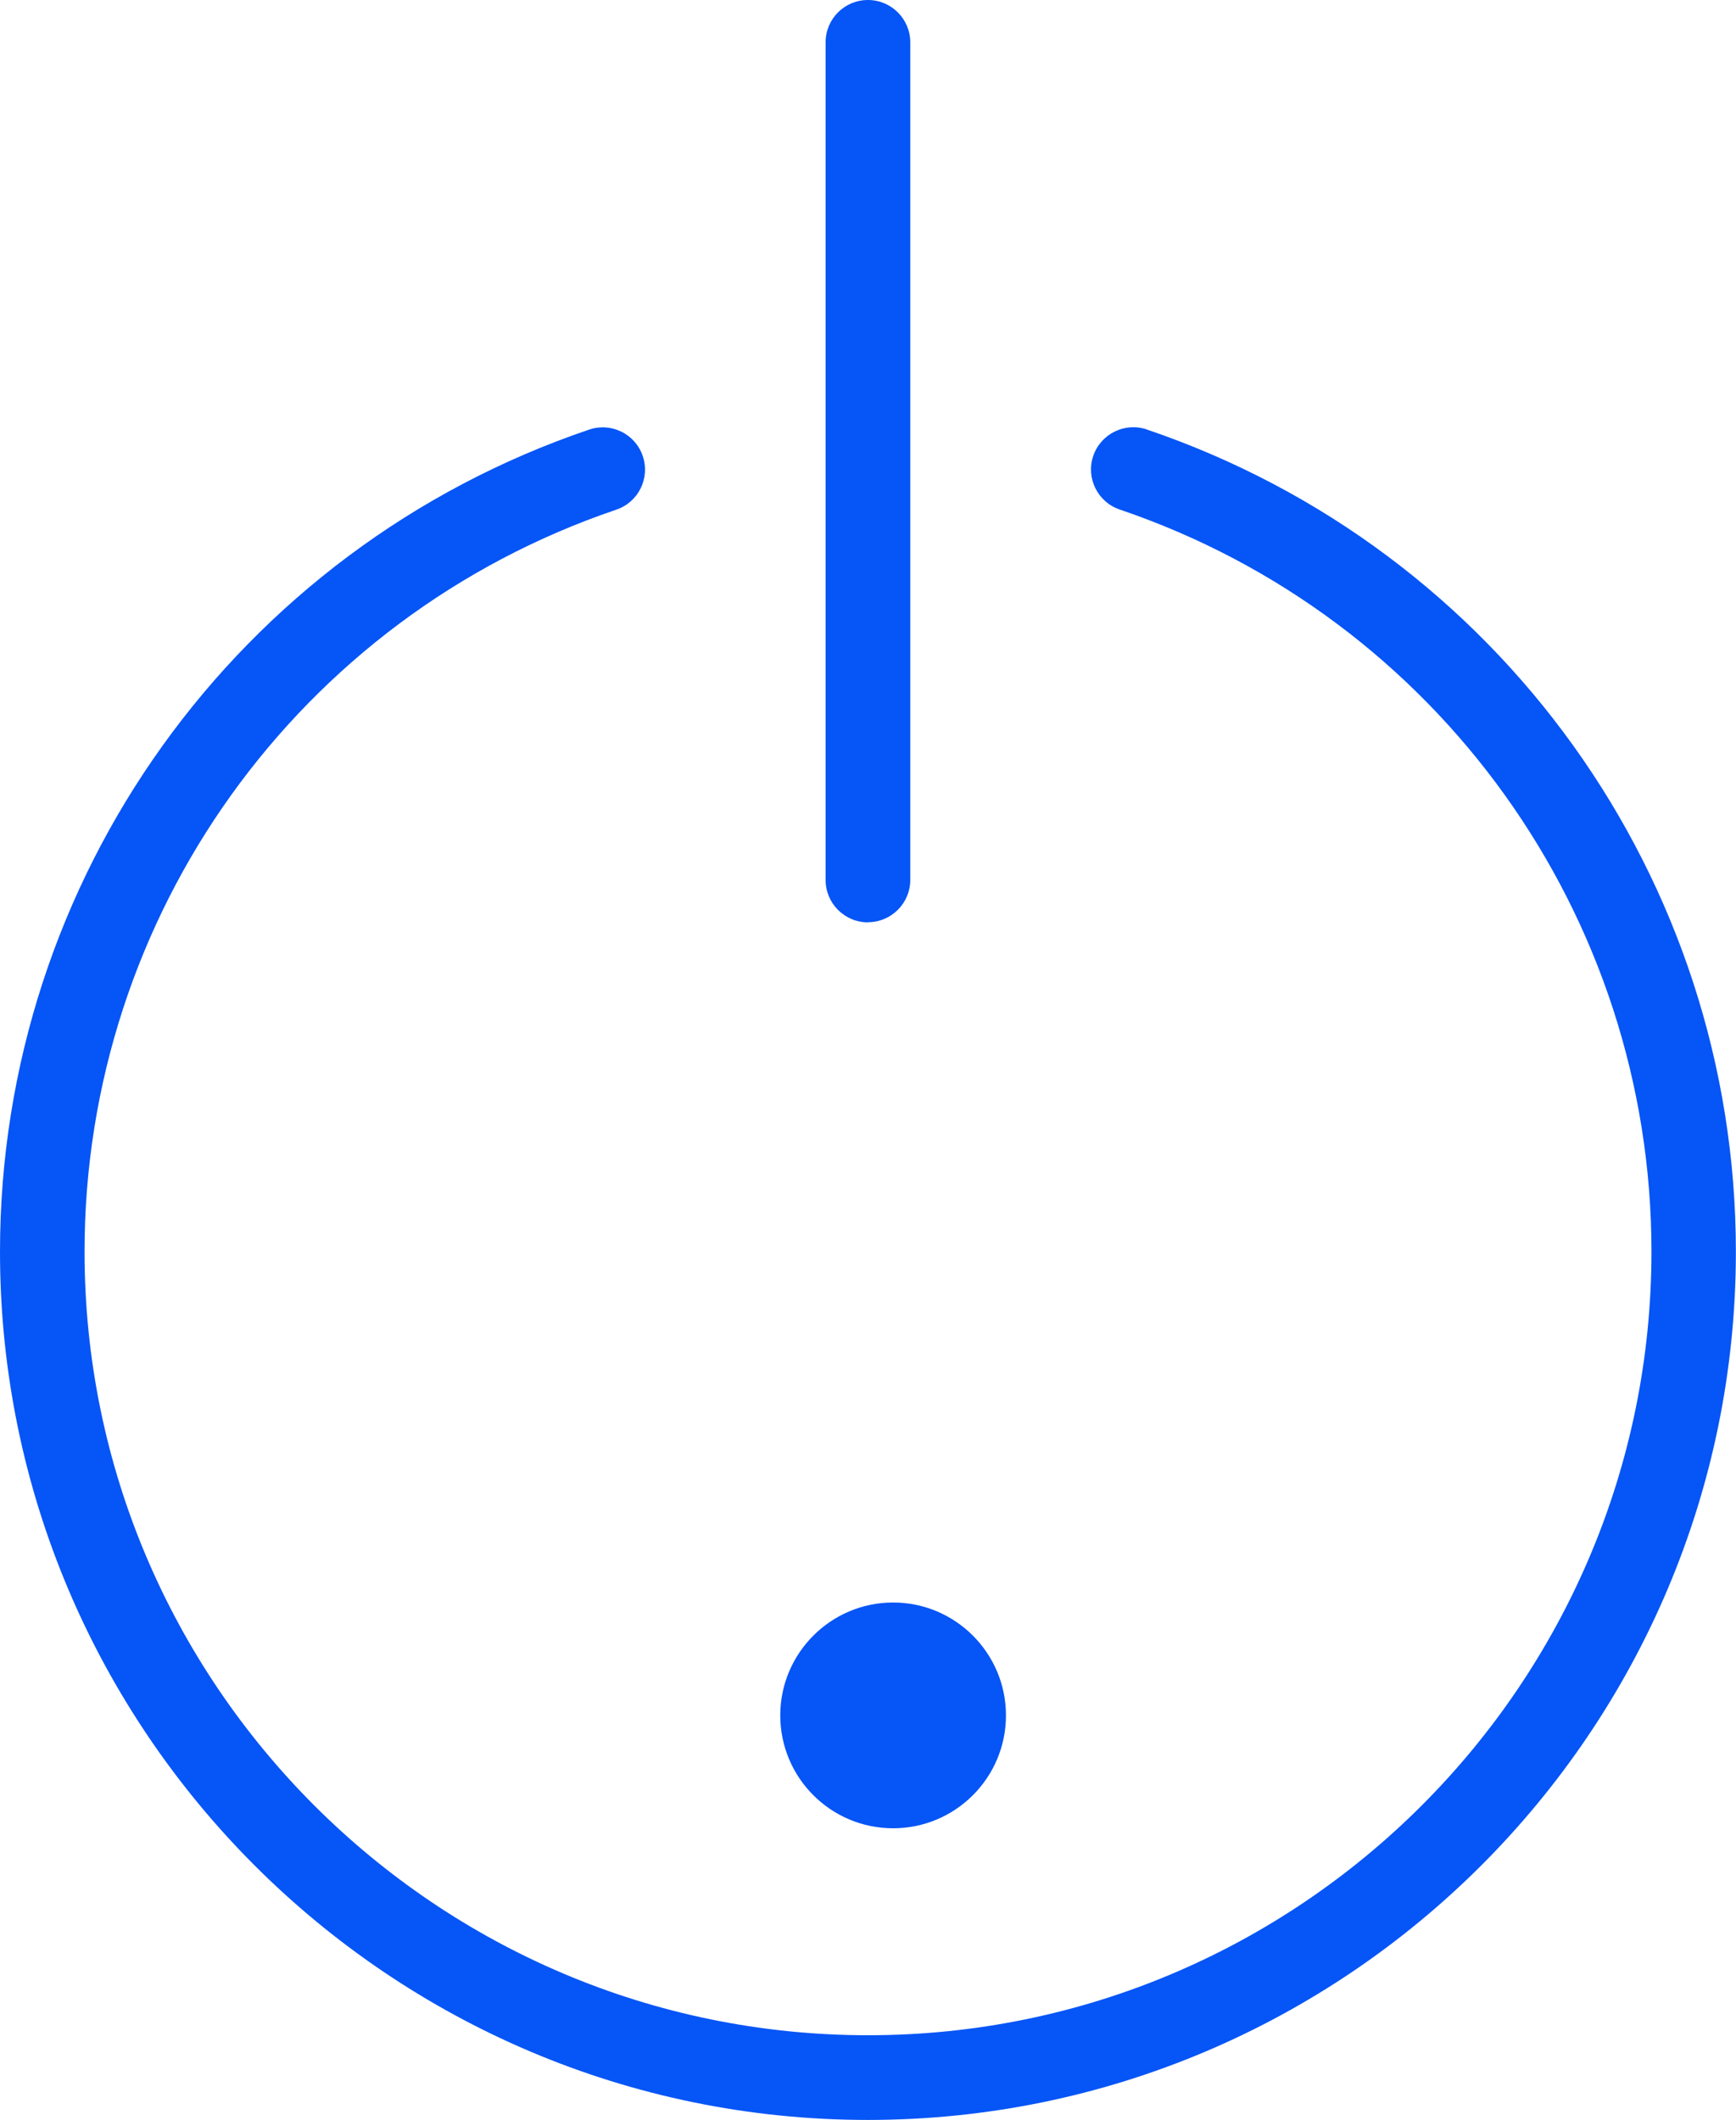 <svg xmlns="http://www.w3.org/2000/svg" id="Warstwa_1" viewBox="0 0 138.61 169.21"><path d="M71.31,145.93c4.98,0,9.01-4.04,9.01-9.01s-4.04-9.01-9.01-9.01-9.01,4.04-9.01,9.01,4.03,9.01,9.01,9.01Z" style="fill:#0655f6; stroke-width:0px;"></path><path d="M91.57,34.28c-1.76-.6-3.68.35-4.28,2.11-.6,1.77.35,3.68,2.11,4.28,25.39,8.61,42.46,32.42,42.46,59.23,0,34.49-28.06,62.55-62.55,62.55S6.75,134.4,6.75,99.91c0-26.82,17.06-50.62,42.46-59.23,1.77-.6,2.71-2.52,2.11-4.28-.6-1.77-2.52-2.71-4.28-2.11C18.9,43.83,0,70.2,0,99.91c0,38.21,31.09,69.3,69.3,69.3s69.3-31.09,69.3-69.3c0-29.71-18.9-56.08-47.04-65.63Z" style="fill:#0655f6; stroke-width:0px;"></path><path d="M69.3,73.61c1.86,0,3.38-1.51,3.38-3.38V3.38c0-1.86-1.51-3.38-3.38-3.38s-3.38,1.51-3.38,3.38v66.86c0,1.86,1.51,3.38,3.38,3.38Z" style="fill:#0655f6; stroke-width:0px;"></path></svg>